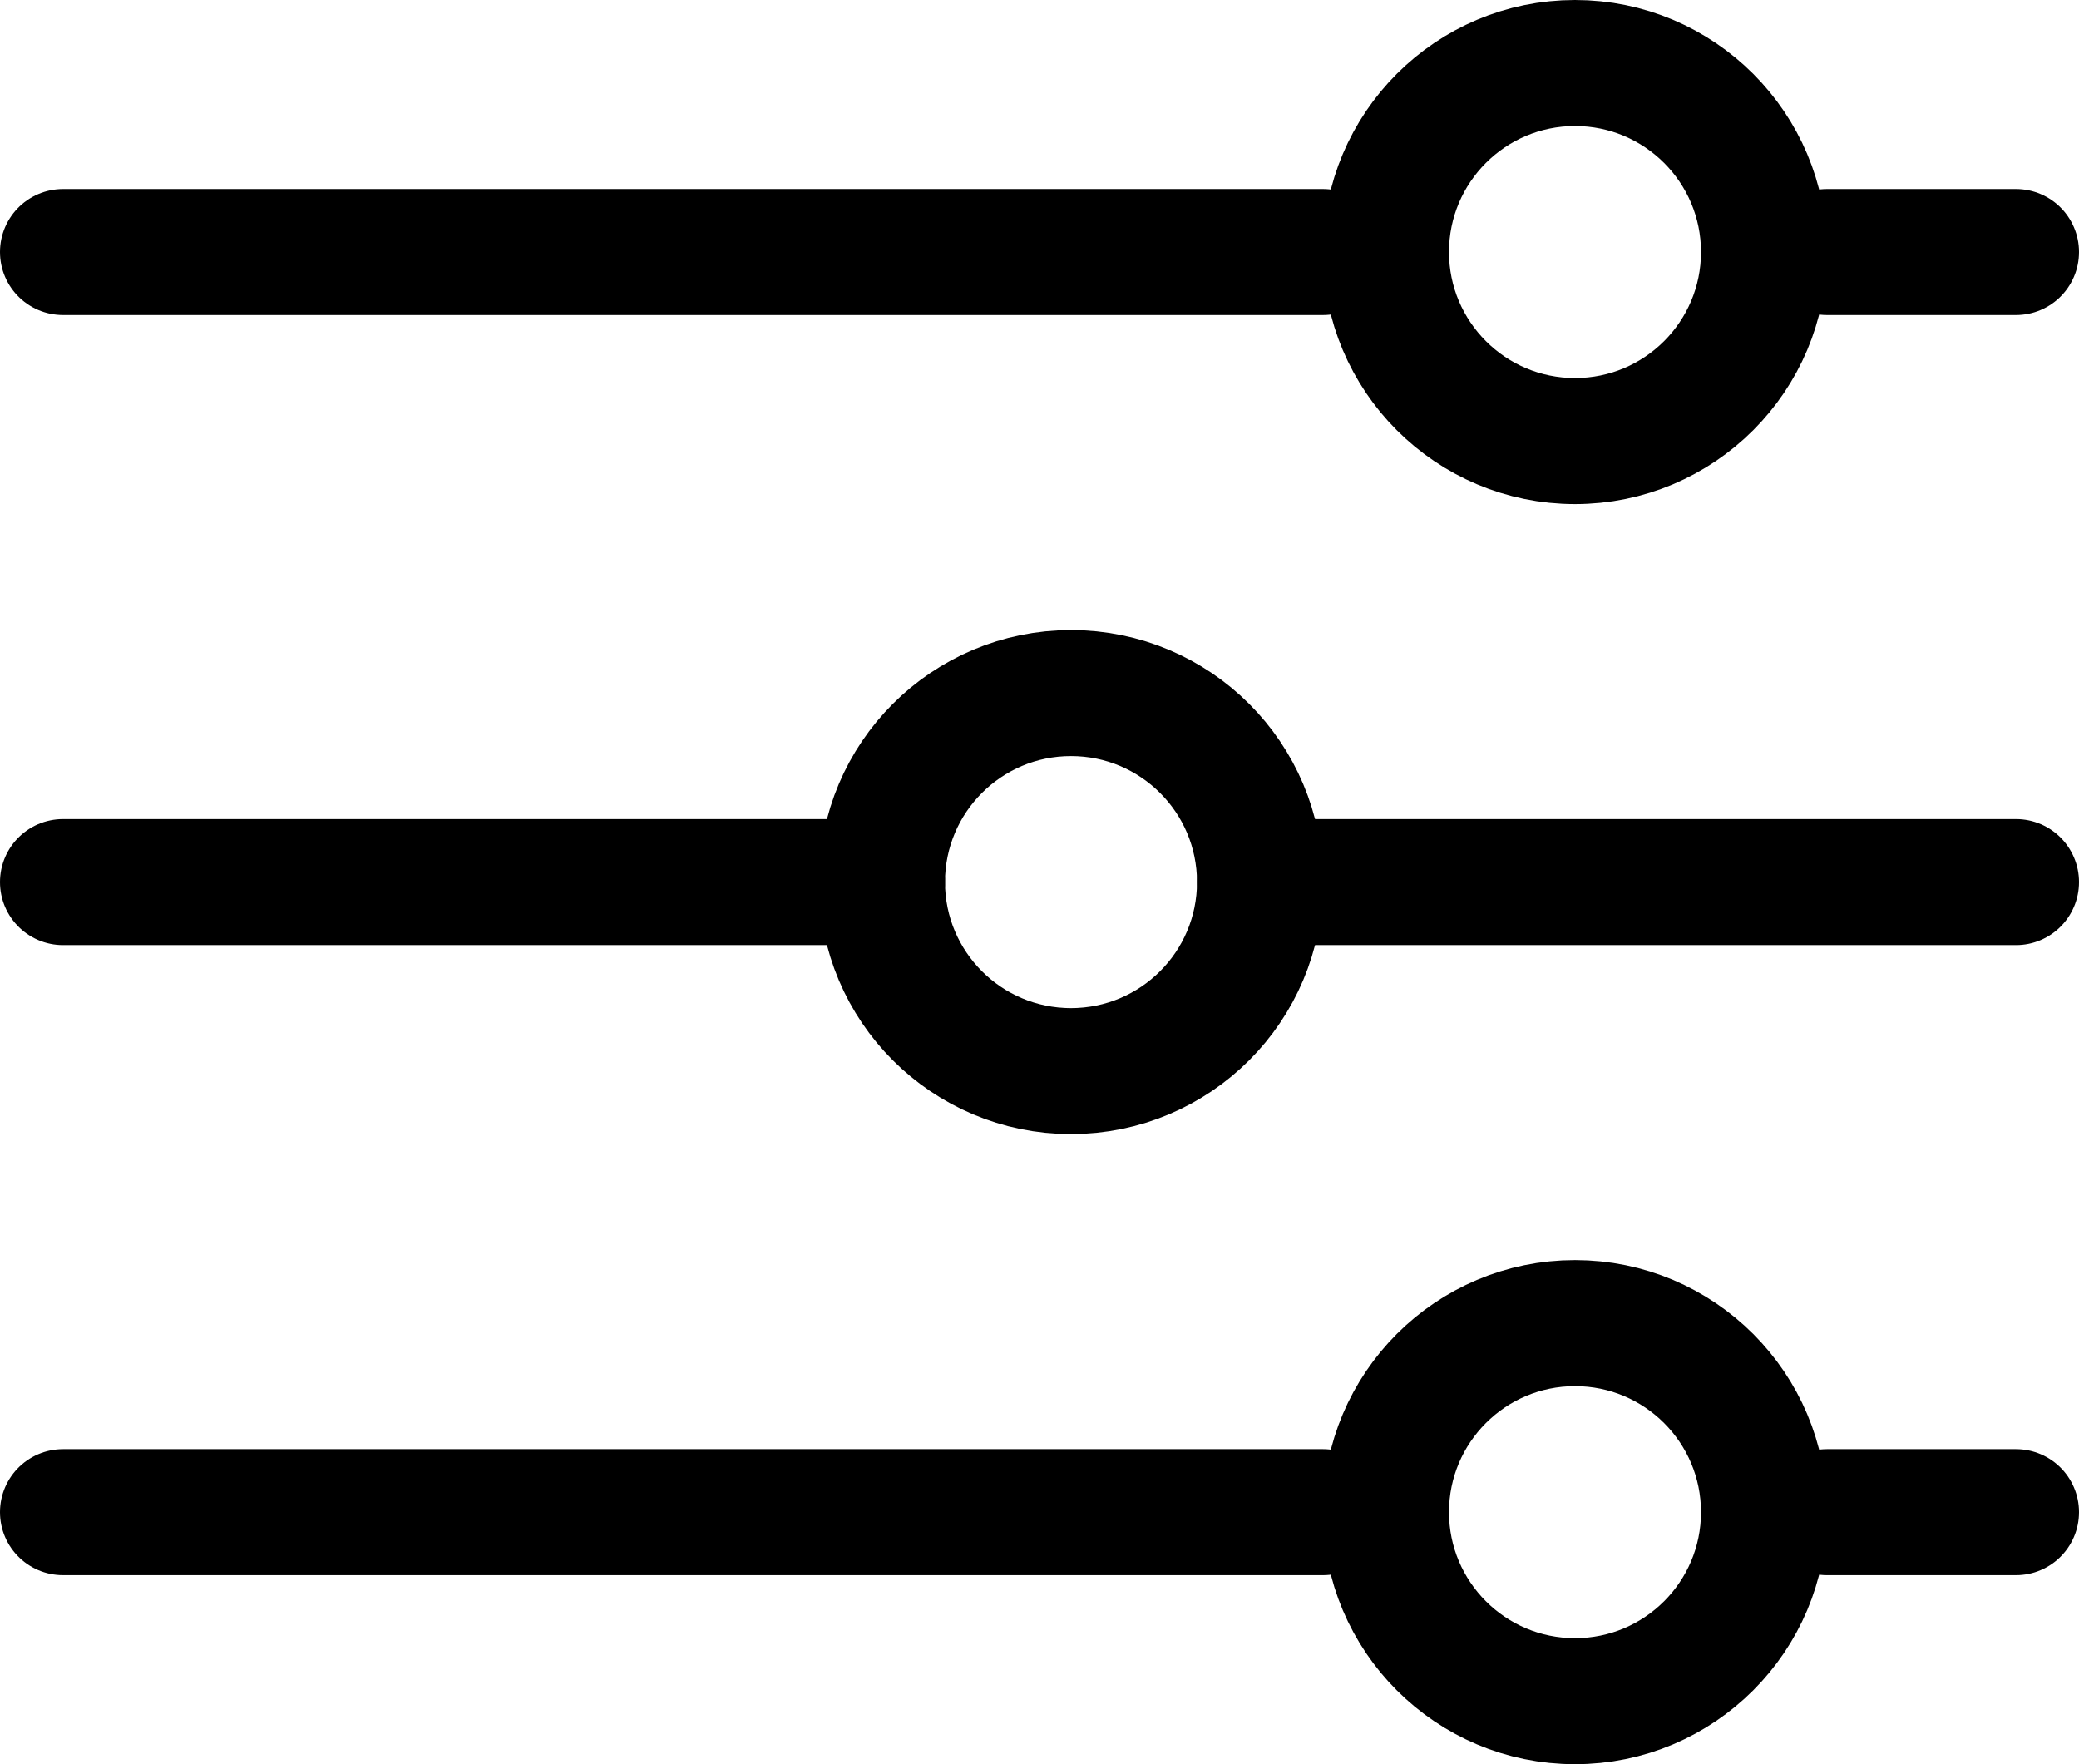 <svg width="33" height="28" viewBox="0 0 33 28" fill="none" xmlns="http://www.w3.org/2000/svg">
<path d="M1 24H21" stroke="black" stroke-width="2" stroke-linecap="round"/>
<path d="M1 4H21" stroke="black" stroke-width="2" stroke-linecap="round"/>
<path d="M29 24H32" stroke="black" stroke-width="2" stroke-linecap="round"/>
<path d="M29 4H32" stroke="black" stroke-width="2" stroke-linecap="round"/>
<path d="M1 14H14" stroke="black" stroke-width="2" stroke-linecap="round"/>
<path d="M20 14L32 14" stroke="black" stroke-width="2" stroke-linecap="round"/>
<circle cx="25" cy="24" r="3" stroke="black" stroke-width="2"/>
<circle cx="25" cy="4" r="3" stroke="black" stroke-width="2"/>
<circle cx="17" cy="14" r="3" stroke="black" stroke-width="2"/>
</svg>
